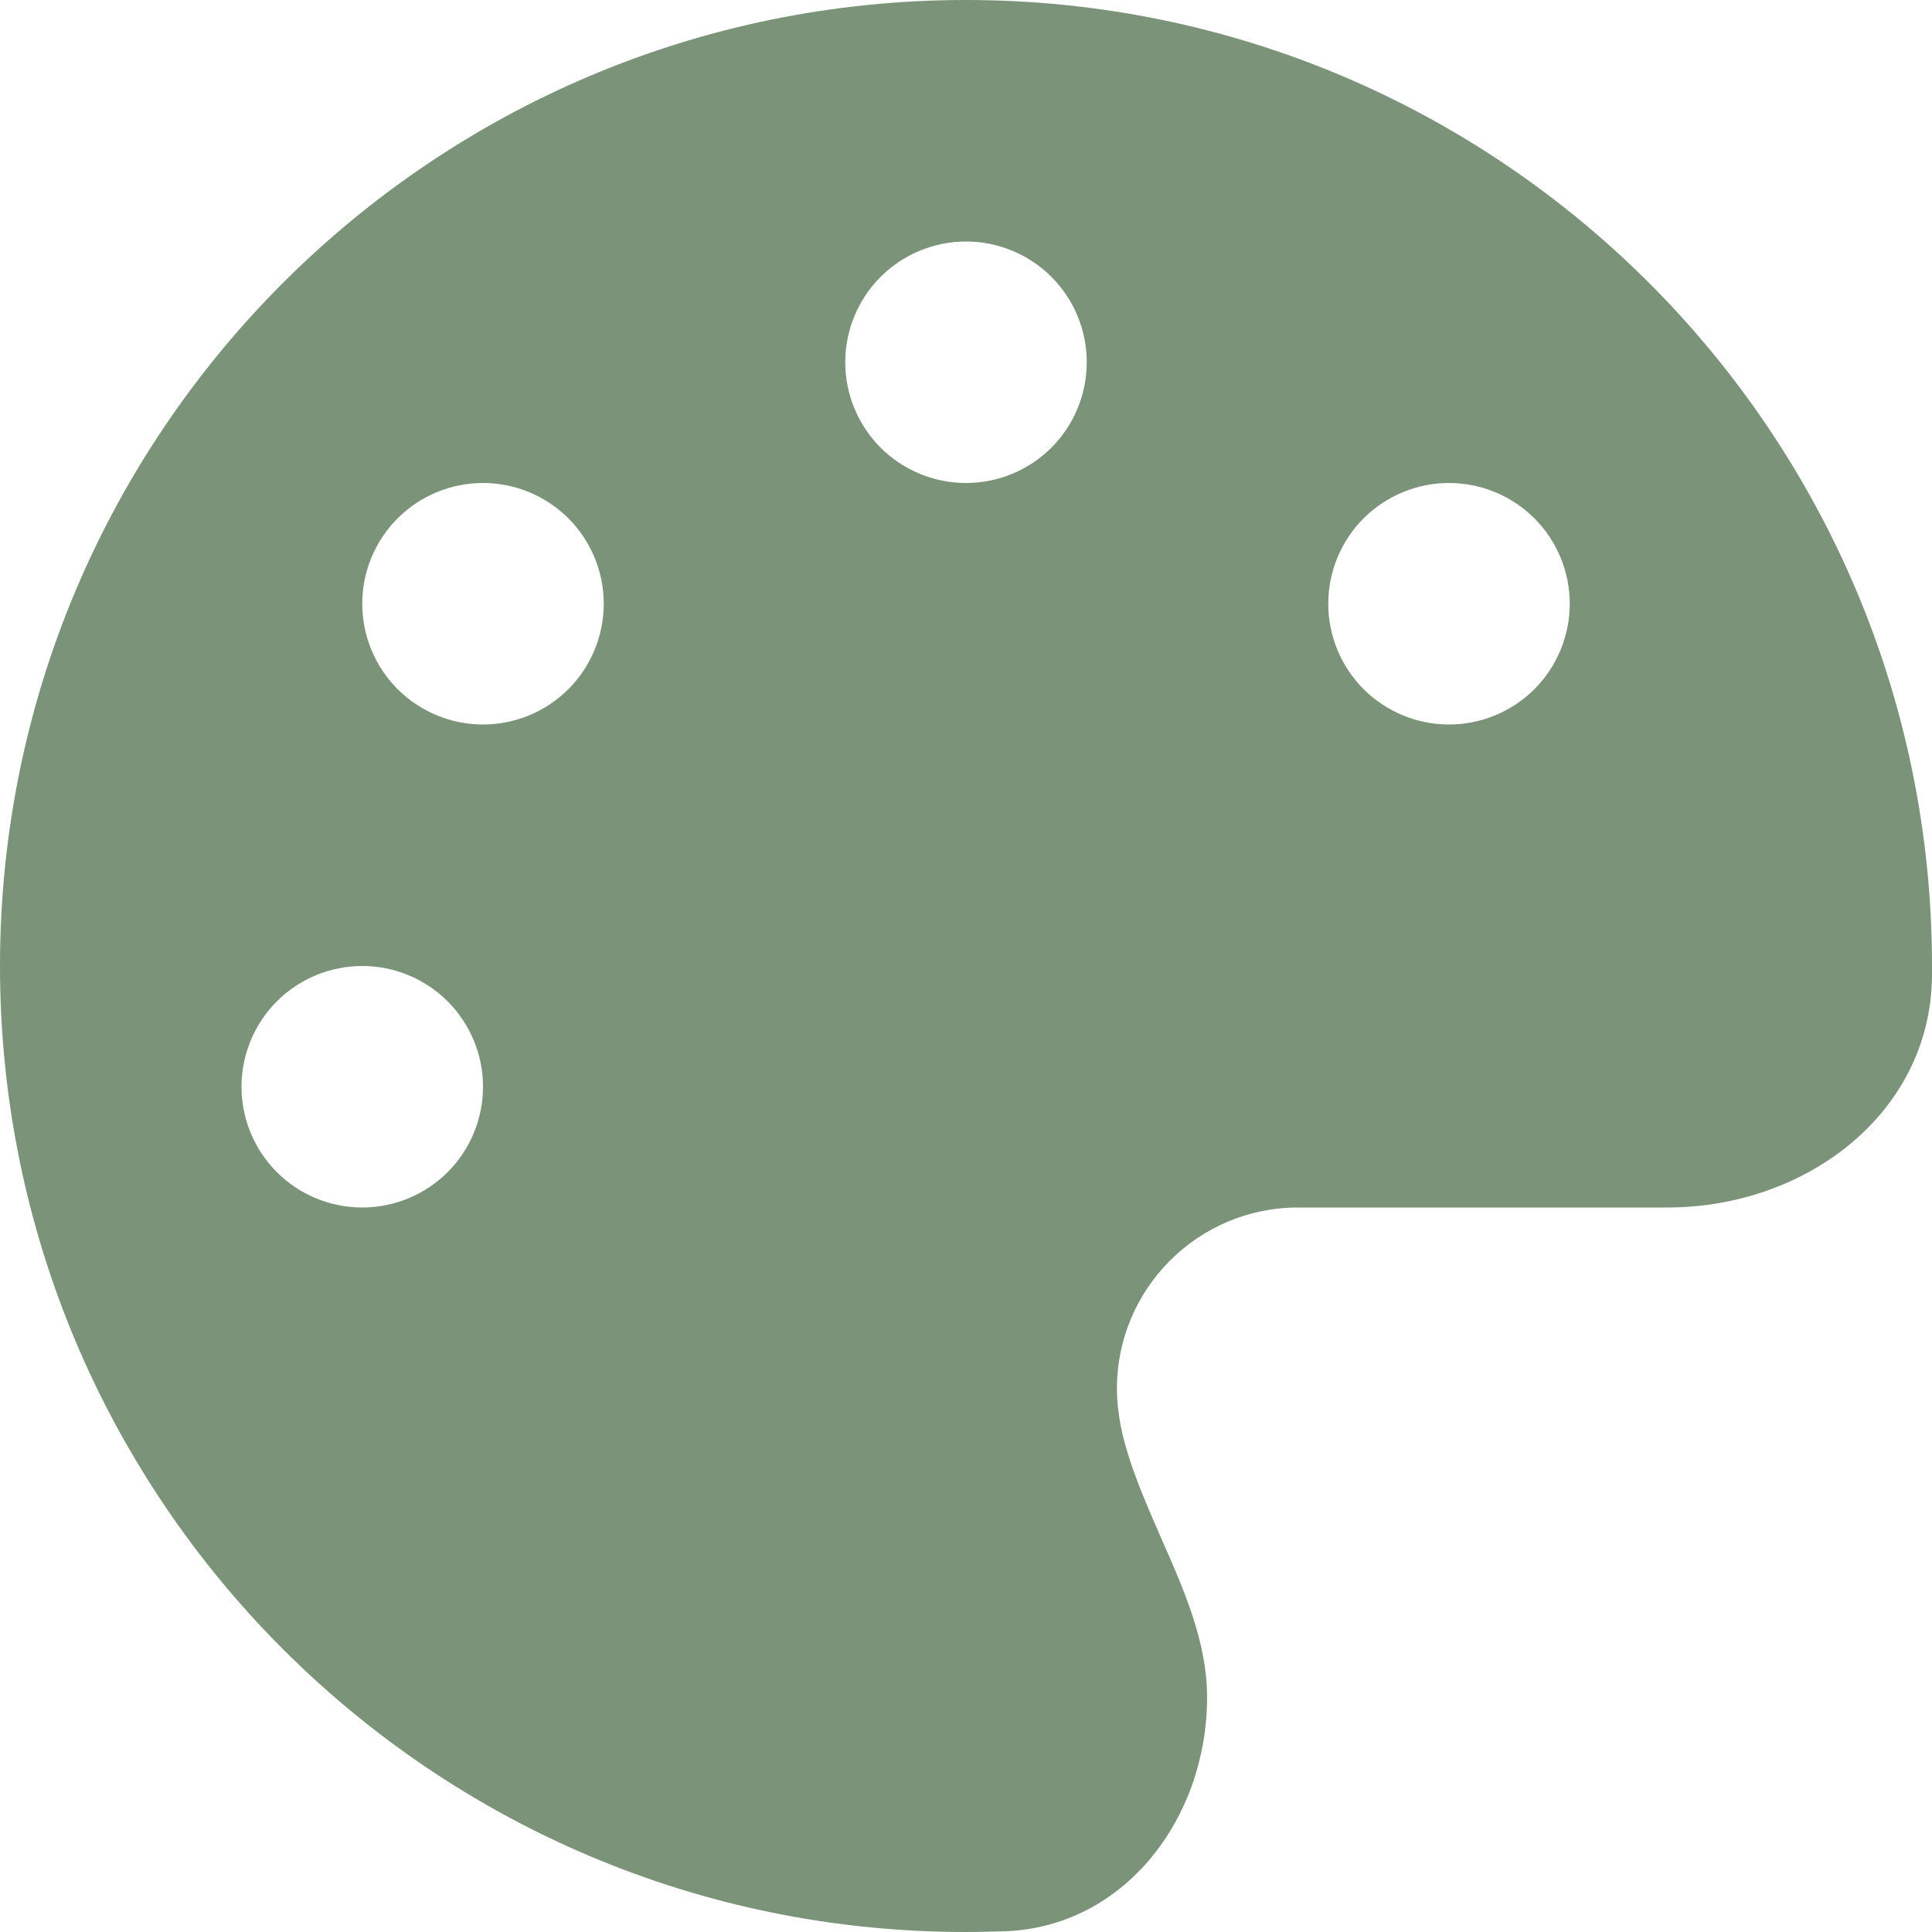 <svg xmlns="http://www.w3.org/2000/svg" fill="none" viewBox="0 0 24 24" height="24" width="24">
<g clip-path="url(#clip0_1_437)">
<path fill="#7B9378" d="M24 12C24 12.042 24 12.084 24 12.127C23.981 13.838 22.425 15 20.714 15H16.125C14.883 15 13.875 16.008 13.875 17.25C13.875 17.409 13.894 17.564 13.922 17.714C14.02 18.192 14.227 18.652 14.428 19.116C14.714 19.762 14.995 20.405 14.995 21.084C14.995 22.575 13.983 23.93 12.492 23.991C12.328 23.995 12.164 24 11.995 24C5.372 24 0 18.628 0 12C0 5.372 5.372 0 12 0C18.628 0 24 5.372 24 12ZM6 13.5C6 13.102 5.842 12.721 5.561 12.439C5.279 12.158 4.898 12 4.5 12C4.102 12 3.721 12.158 3.439 12.439C3.158 12.721 3 13.102 3 13.5C3 13.898 3.158 14.279 3.439 14.561C3.721 14.842 4.102 15 4.5 15C4.898 15 5.279 14.842 5.561 14.561C5.842 14.279 6 13.898 6 13.5ZM6 9C6.398 9 6.779 8.842 7.061 8.561C7.342 8.279 7.5 7.898 7.5 7.5C7.5 7.102 7.342 6.721 7.061 6.439C6.779 6.158 6.398 6 6 6C5.602 6 5.221 6.158 4.939 6.439C4.658 6.721 4.5 7.102 4.5 7.5C4.5 7.898 4.658 8.279 4.939 8.561C5.221 8.842 5.602 9 6 9ZM13.5 4.5C13.5 4.102 13.342 3.721 13.061 3.439C12.779 3.158 12.398 3 12 3C11.602 3 11.221 3.158 10.939 3.439C10.658 3.721 10.5 4.102 10.5 4.5C10.5 4.898 10.658 5.279 10.939 5.561C11.221 5.842 11.602 6 12 6C12.398 6 12.779 5.842 13.061 5.561C13.342 5.279 13.5 4.898 13.5 4.5ZM18 9C18.398 9 18.779 8.842 19.061 8.561C19.342 8.279 19.5 7.898 19.5 7.5C19.5 7.102 19.342 6.721 19.061 6.439C18.779 6.158 18.398 6 18 6C17.602 6 17.221 6.158 16.939 6.439C16.658 6.721 16.5 7.102 16.5 7.5C16.5 7.898 16.658 8.279 16.939 8.561C17.221 8.842 17.602 9 18 9Z"></path>
</g>
<defs>
<clipPath id="clip0_1_437">
<path fill="white" d="M0 0H24V24H0V0Z"></path>
</clipPath>
</defs>
</svg>
